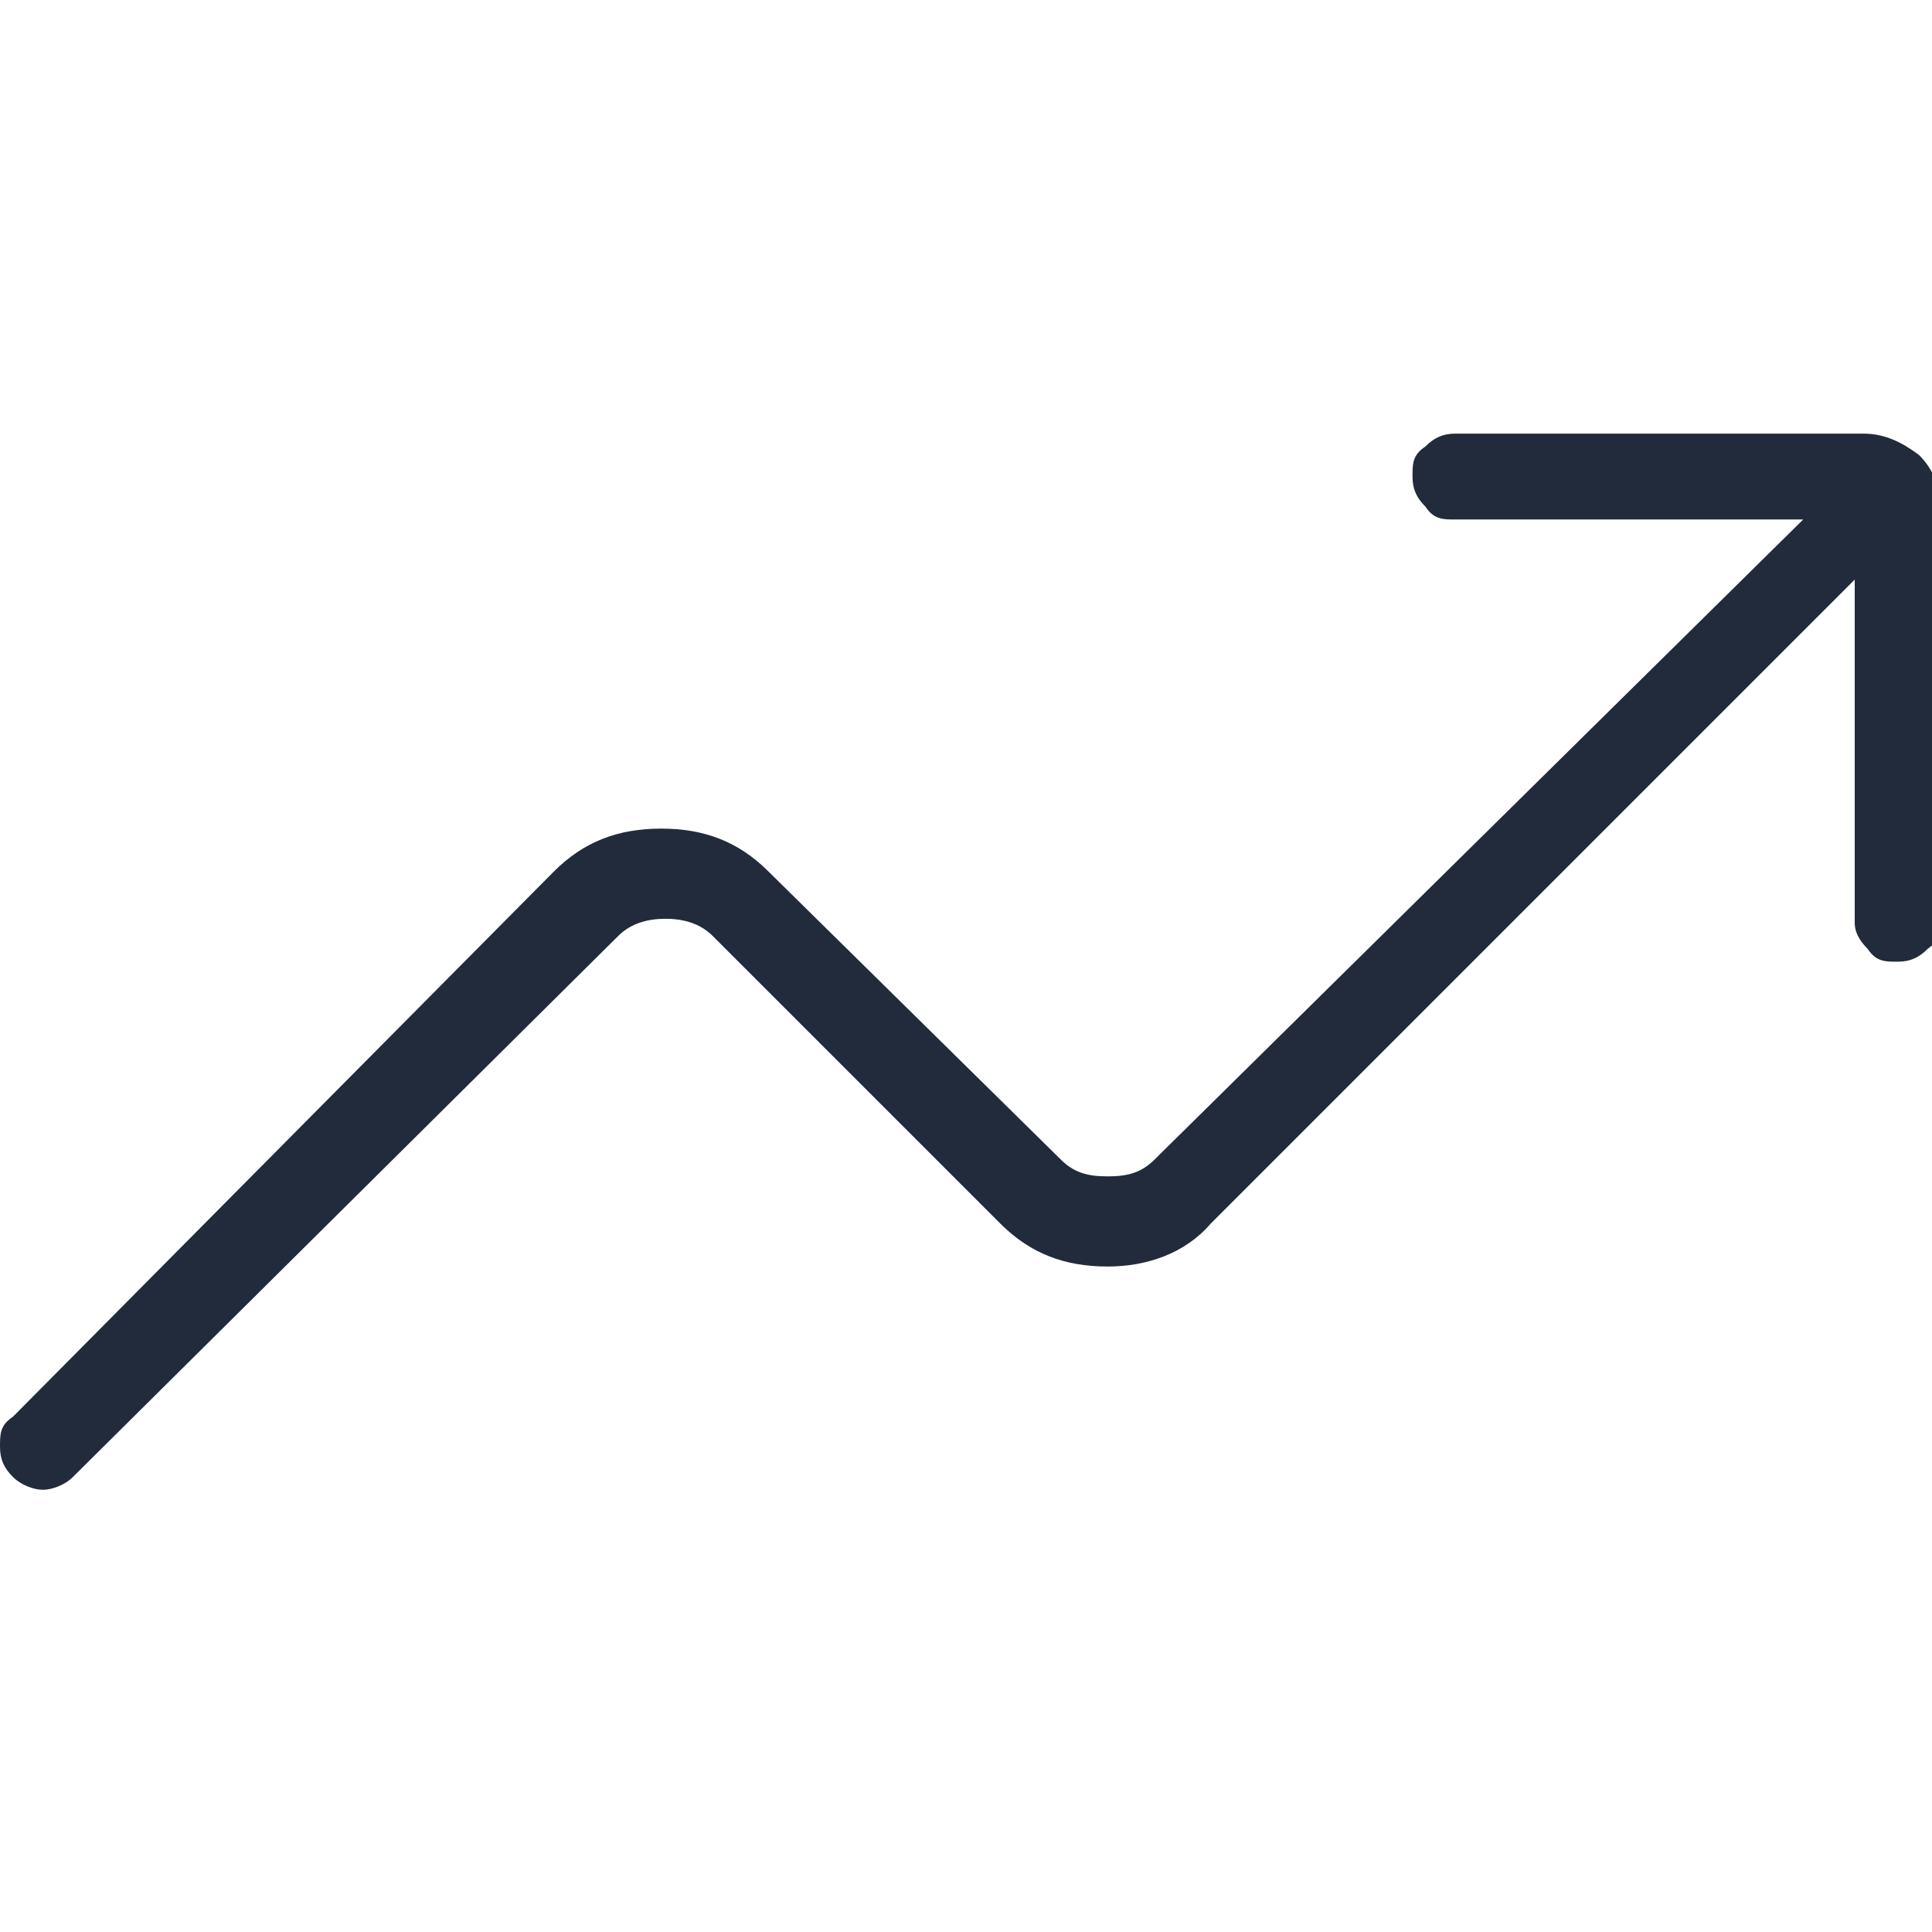 <?xml version="1.0" encoding="UTF-8"?> <svg xmlns="http://www.w3.org/2000/svg" id="Layer_1" width="45" height="45" version="1.1" viewBox="0 0 45 45"><defs><style> .st0 { fill: #212b3b; } </style></defs><path class="st0" d="M.3,34.4c-.2-.2-.3-.4-.3-.7,0-.3,0-.5.3-.7l12.6-12.7c.7-.7,1.5-1,2.5-1s1.8.3,2.5,1l6.8,6.7c.3.3.6.4,1.1.4s.8-.1,1.1-.4l15.1-14.9h-8.1c-.3,0-.5,0-.7-.3-.2-.2-.3-.4-.3-.7,0-.3,0-.5.3-.7.2-.2.4-.3.7-.3h9.5c.5,0,.9.2,1.3.5.3.3.5.7.5,1.3v9.5c0,.2,0,.5-.3.7-.2.2-.4.3-.7.3s-.5,0-.7-.3c-.2-.2-.3-.4-.3-.6v-8l-15,15c-.6.7-1.5,1-2.4,1-1,0-1.8-.3-2.5-1l-6.7-6.7c-.3-.3-.7-.4-1.1-.4s-.8.1-1.1.4L1.7,34.4c-.2.2-.5.3-.7.3s-.5-.1-.7-.3Z"></path></svg> 
